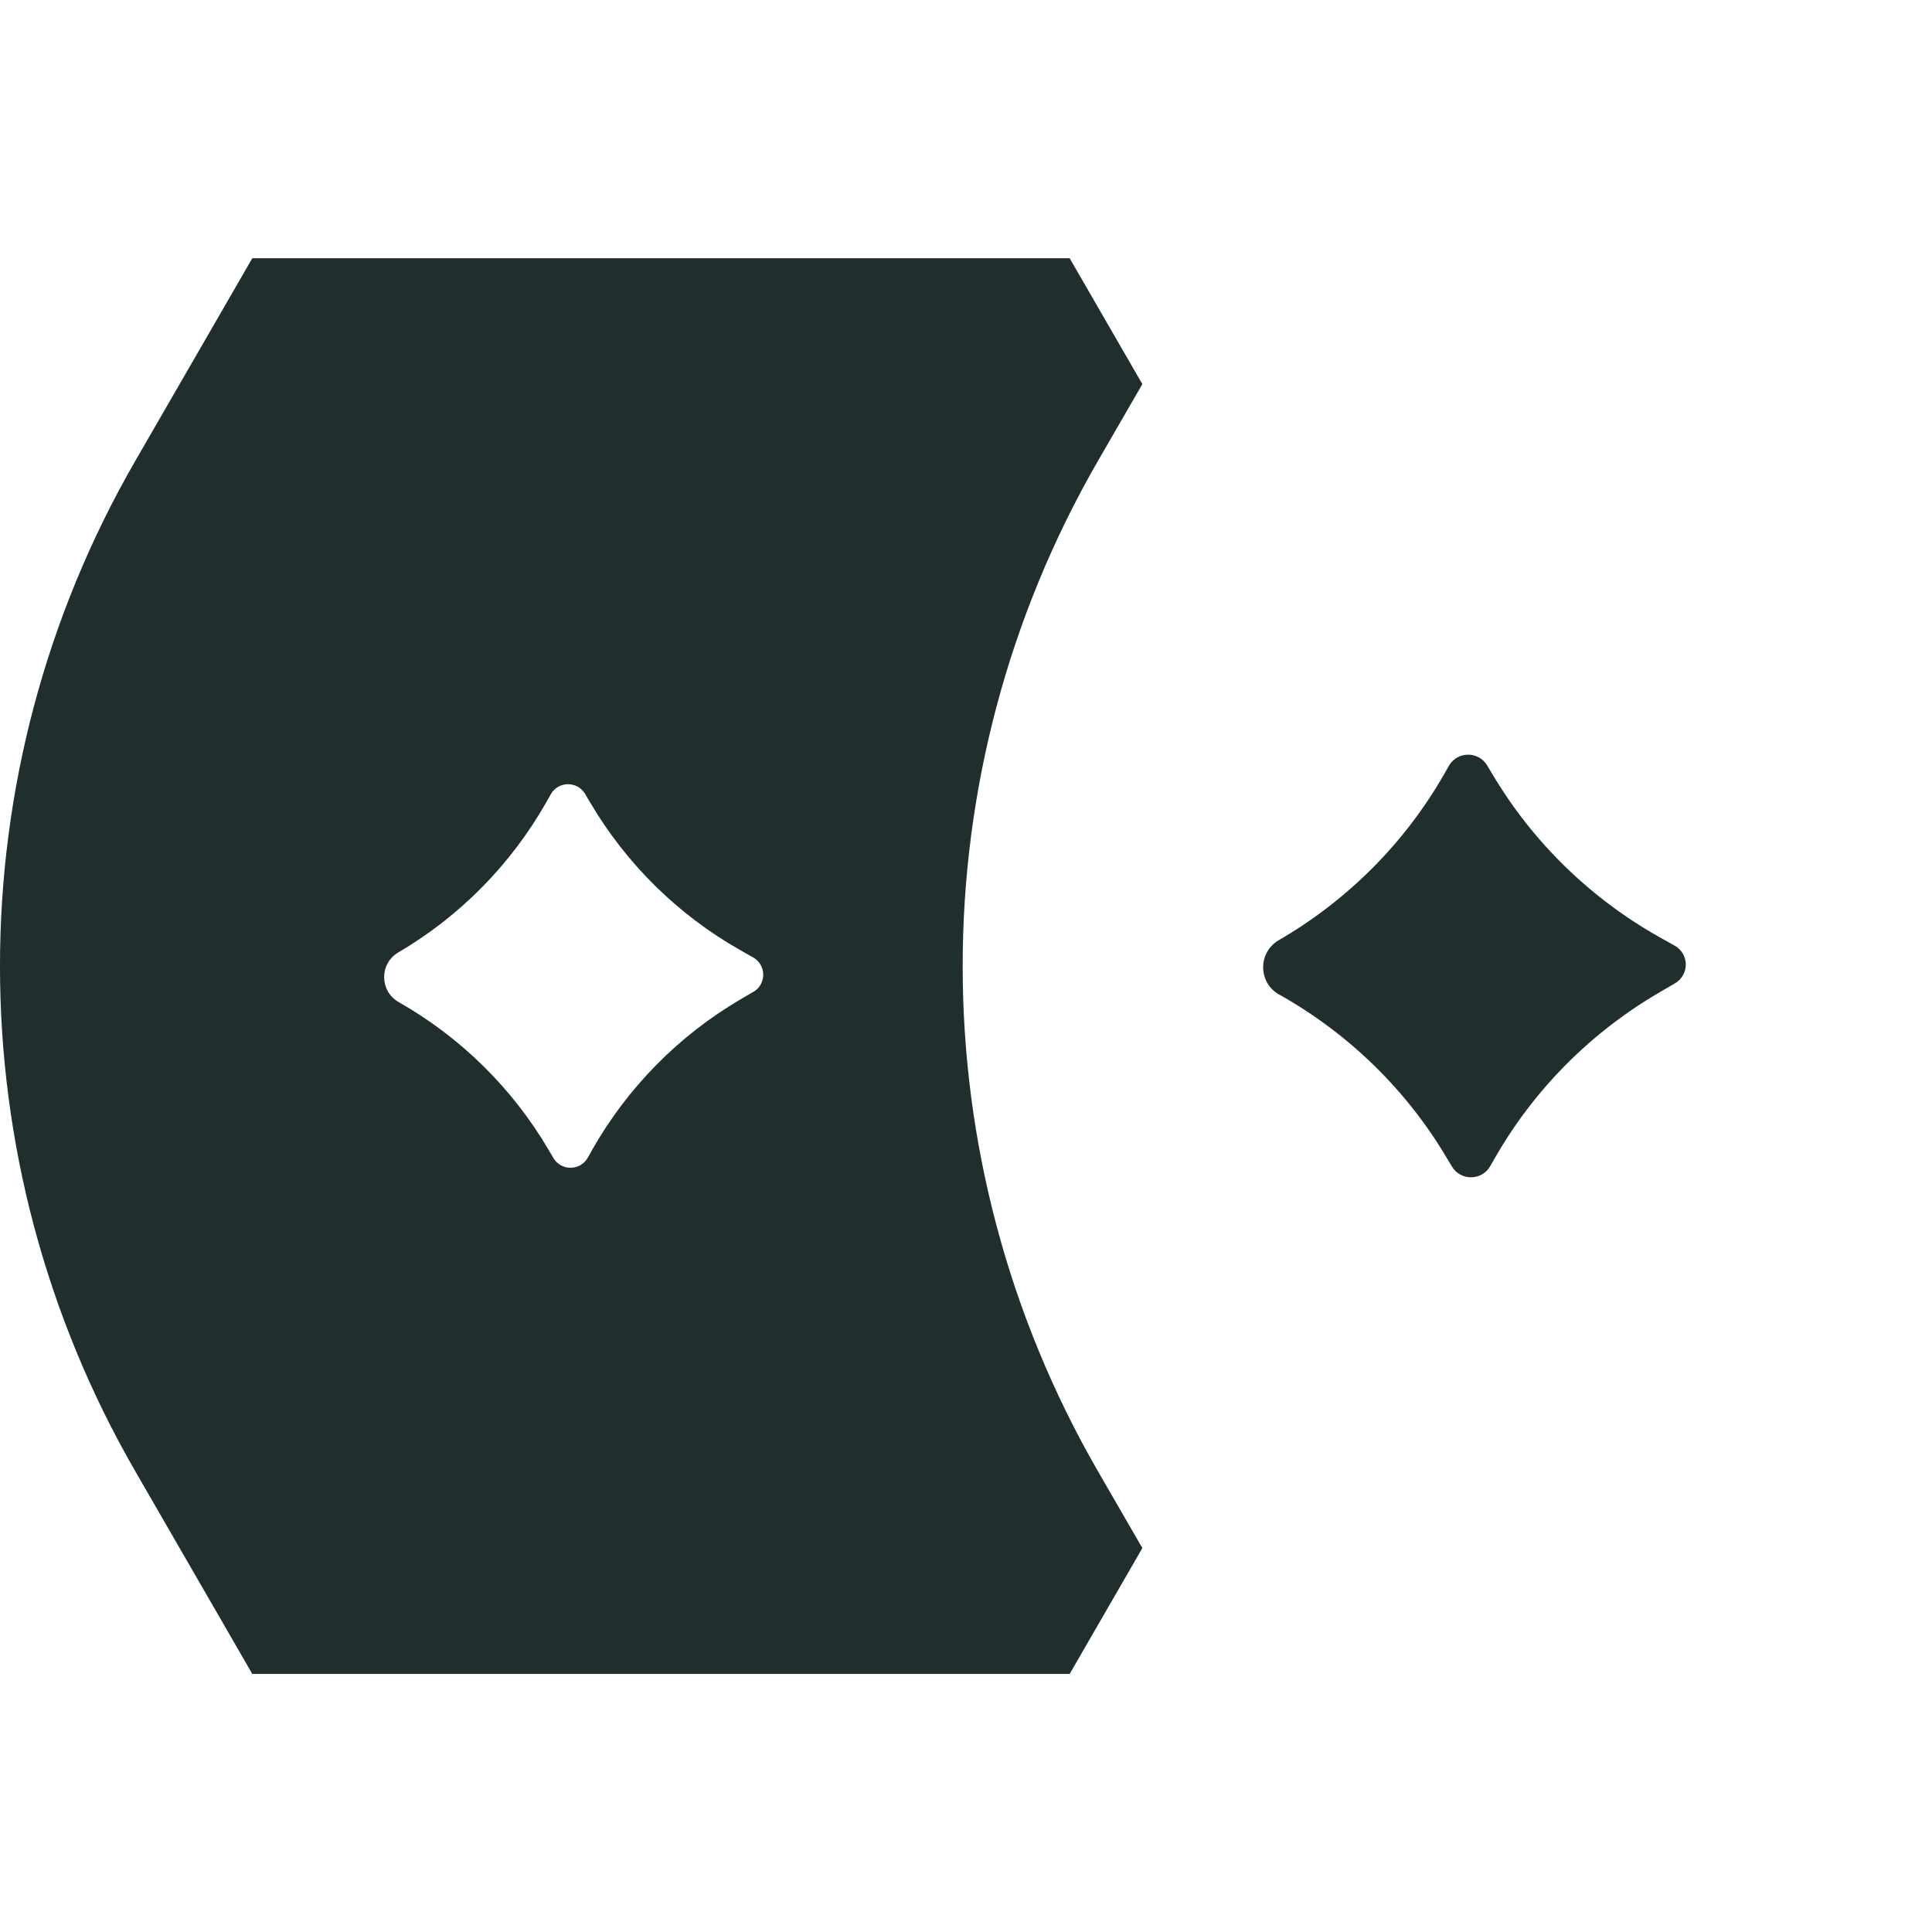 <svg width="32" height="32" viewBox="0 0 32 32" fill="none" xmlns="http://www.w3.org/2000/svg">
<style>
path { fill: #202E2E; }
@media (prefers-color-scheme: dark) {
	path { fill: #FFFFFF; }
}

</style>
<path d="M18.188 7.63L18.921 6.362L17.717 4.277H4.179L2.243 7.63C-0.748 12.81 -0.748 19.193 2.243 24.373L4.179 27.726H17.717L18.921 25.641L18.188 24.373C15.197 19.193 15.197 12.81 18.188 7.63ZM12.479 16.427L12.261 16.555C11.241 17.154 10.396 18.011 9.811 19.04L9.735 19.176C9.609 19.396 9.294 19.397 9.166 19.18L9.087 19.046C8.488 18.026 7.631 17.181 6.602 16.597C6.286 16.416 6.282 15.961 6.596 15.776C7.617 15.177 8.462 14.319 9.047 13.29L9.123 13.155C9.248 12.935 9.564 12.934 9.692 13.151L9.771 13.285C10.37 14.305 11.227 15.151 12.257 15.735L12.476 15.859C12.695 15.984 12.697 16.299 12.48 16.428L12.479 16.427Z" />
<path d="M21.189 16.474H21.19C22.337 17.118 23.293 18.049 23.96 19.174L24.048 19.321C24.191 19.561 24.542 19.559 24.681 19.317L24.767 19.168C25.418 18.034 26.36 17.09 27.499 16.429L27.741 16.288C27.984 16.147 27.982 15.8 27.736 15.662L27.493 15.526C26.345 14.882 25.389 13.951 24.721 12.826L24.633 12.679C24.49 12.438 24.139 12.441 23.999 12.683L23.914 12.832C23.263 13.966 22.32 14.911 21.183 15.571C20.832 15.774 20.836 16.277 21.189 16.475V16.474Z" />
</svg>
